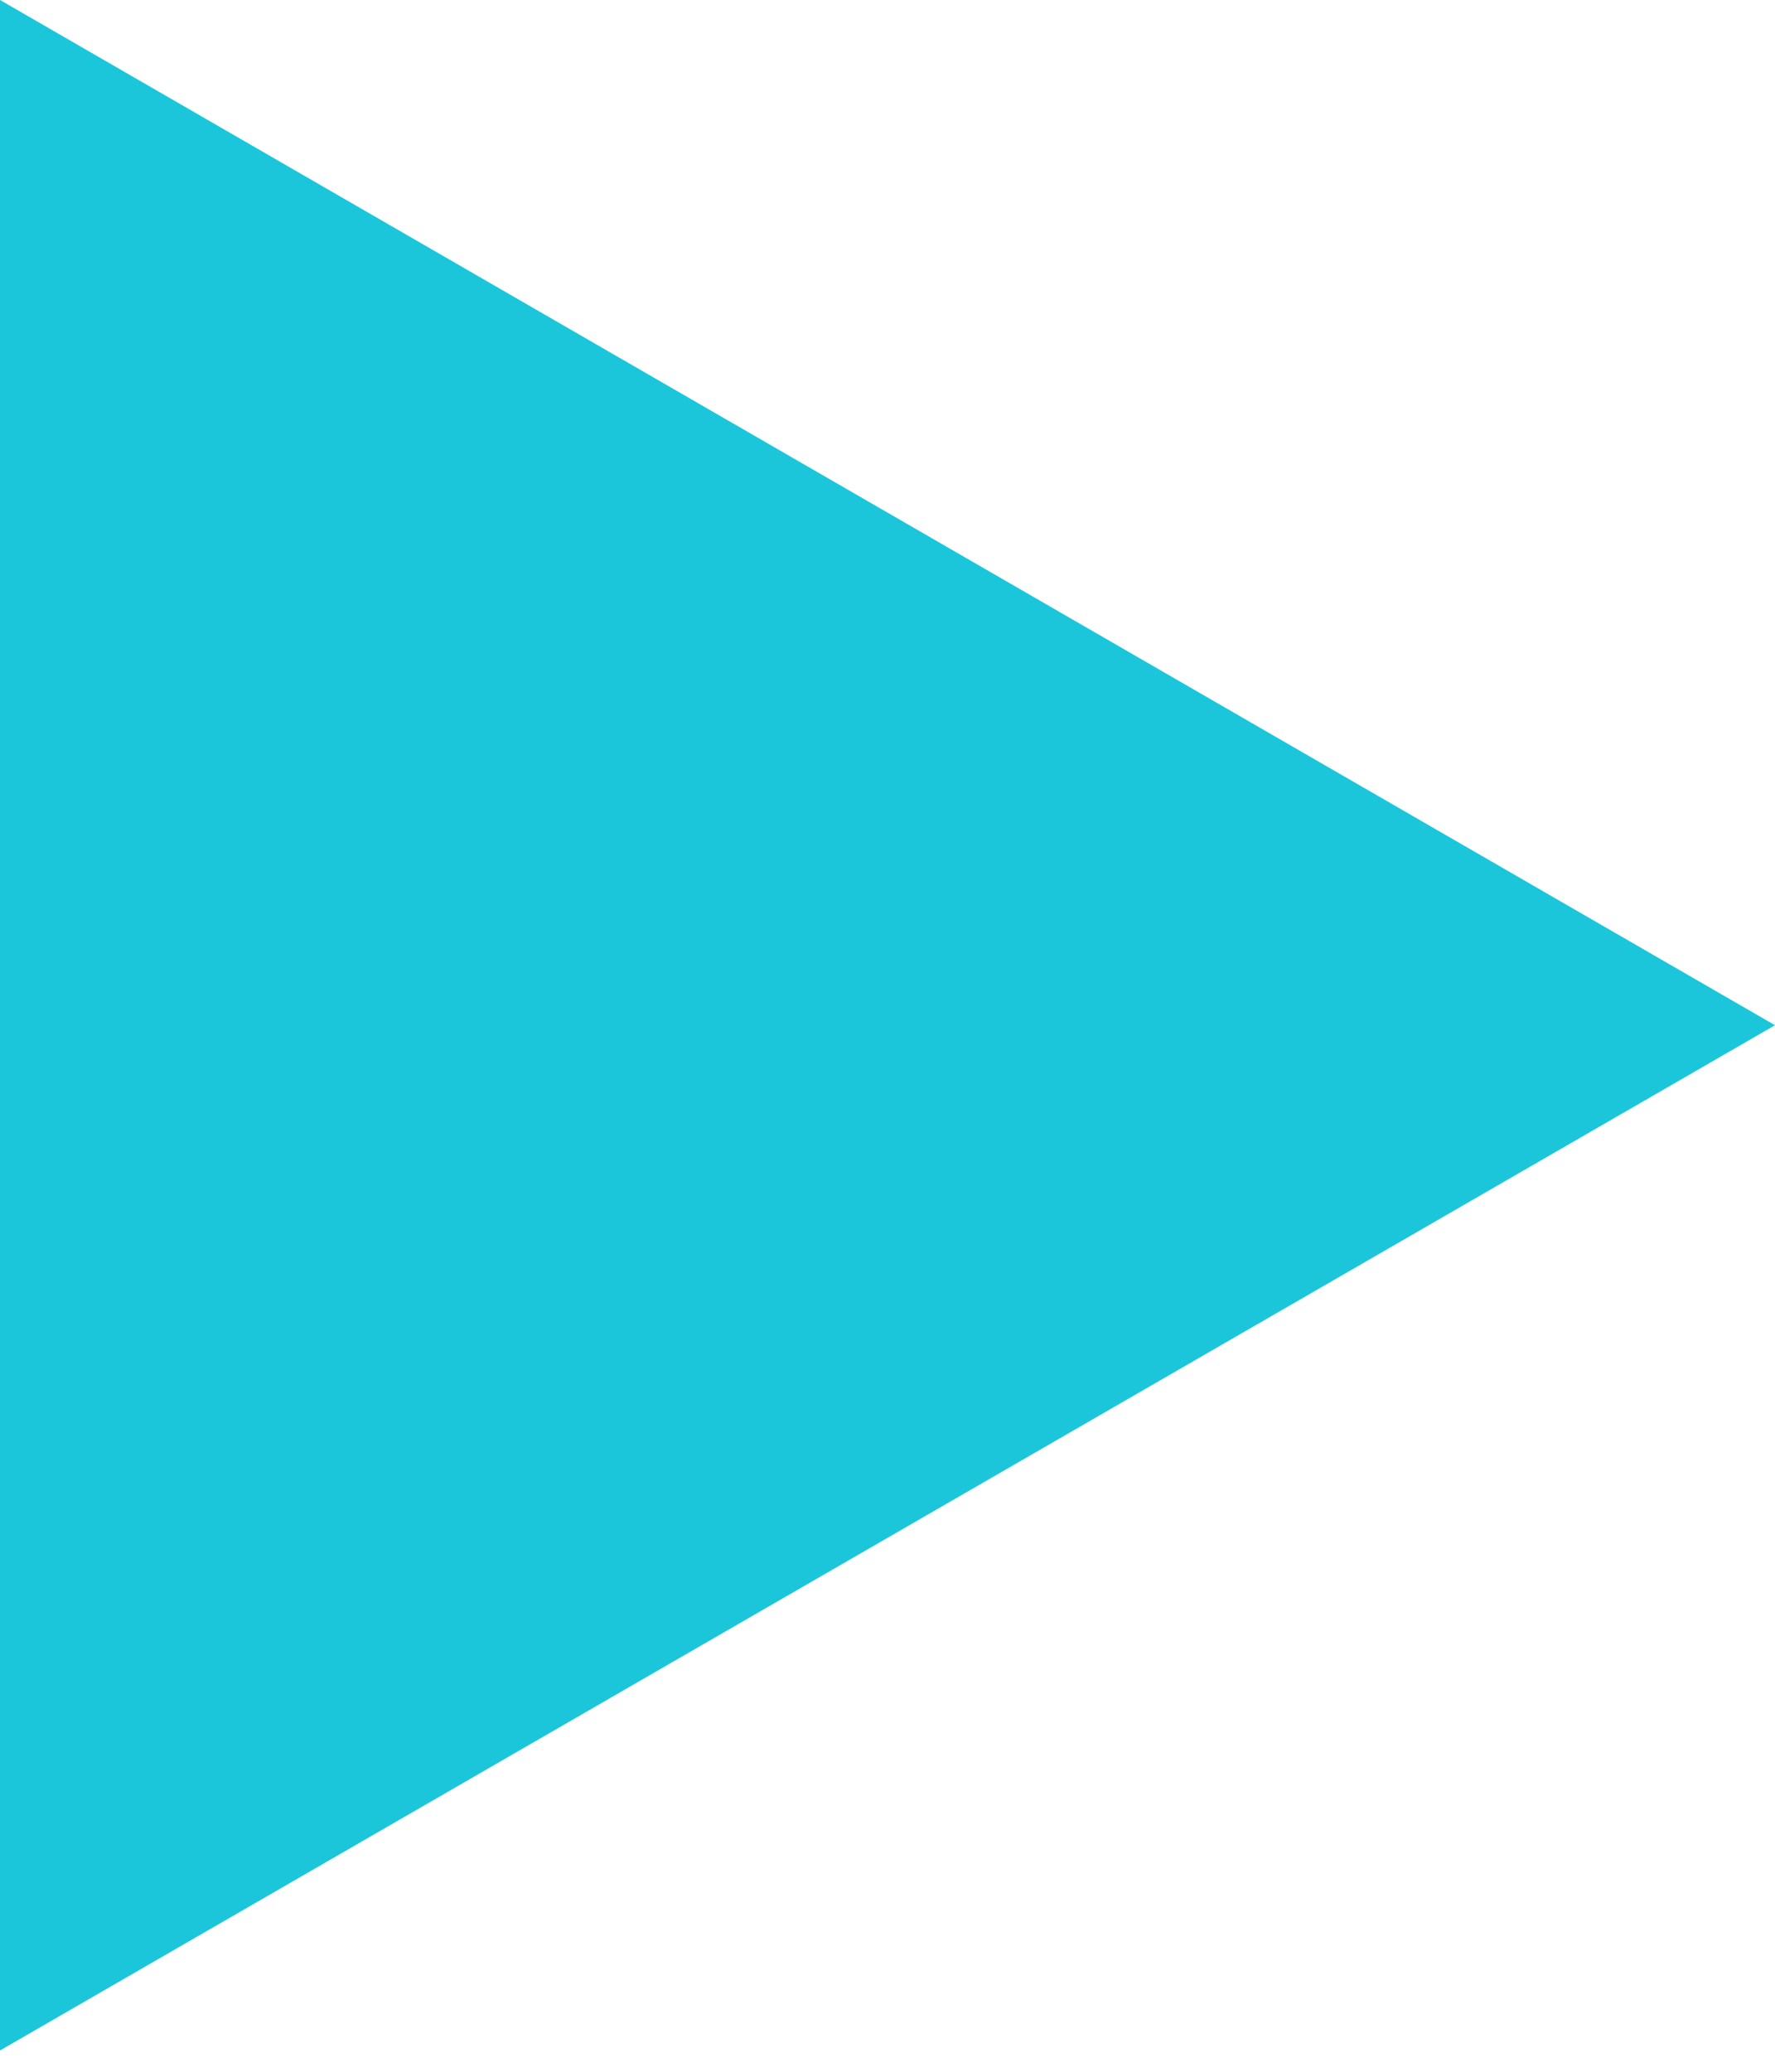 <?xml version="1.0" encoding="UTF-8"?> <svg xmlns="http://www.w3.org/2000/svg" width="60" height="70" viewBox="0 0 60 70" fill="none"> <path d="M0 69.281L60 34.64L0 -0.001L0 69.281Z" fill="#1CC6DA"></path> </svg> 